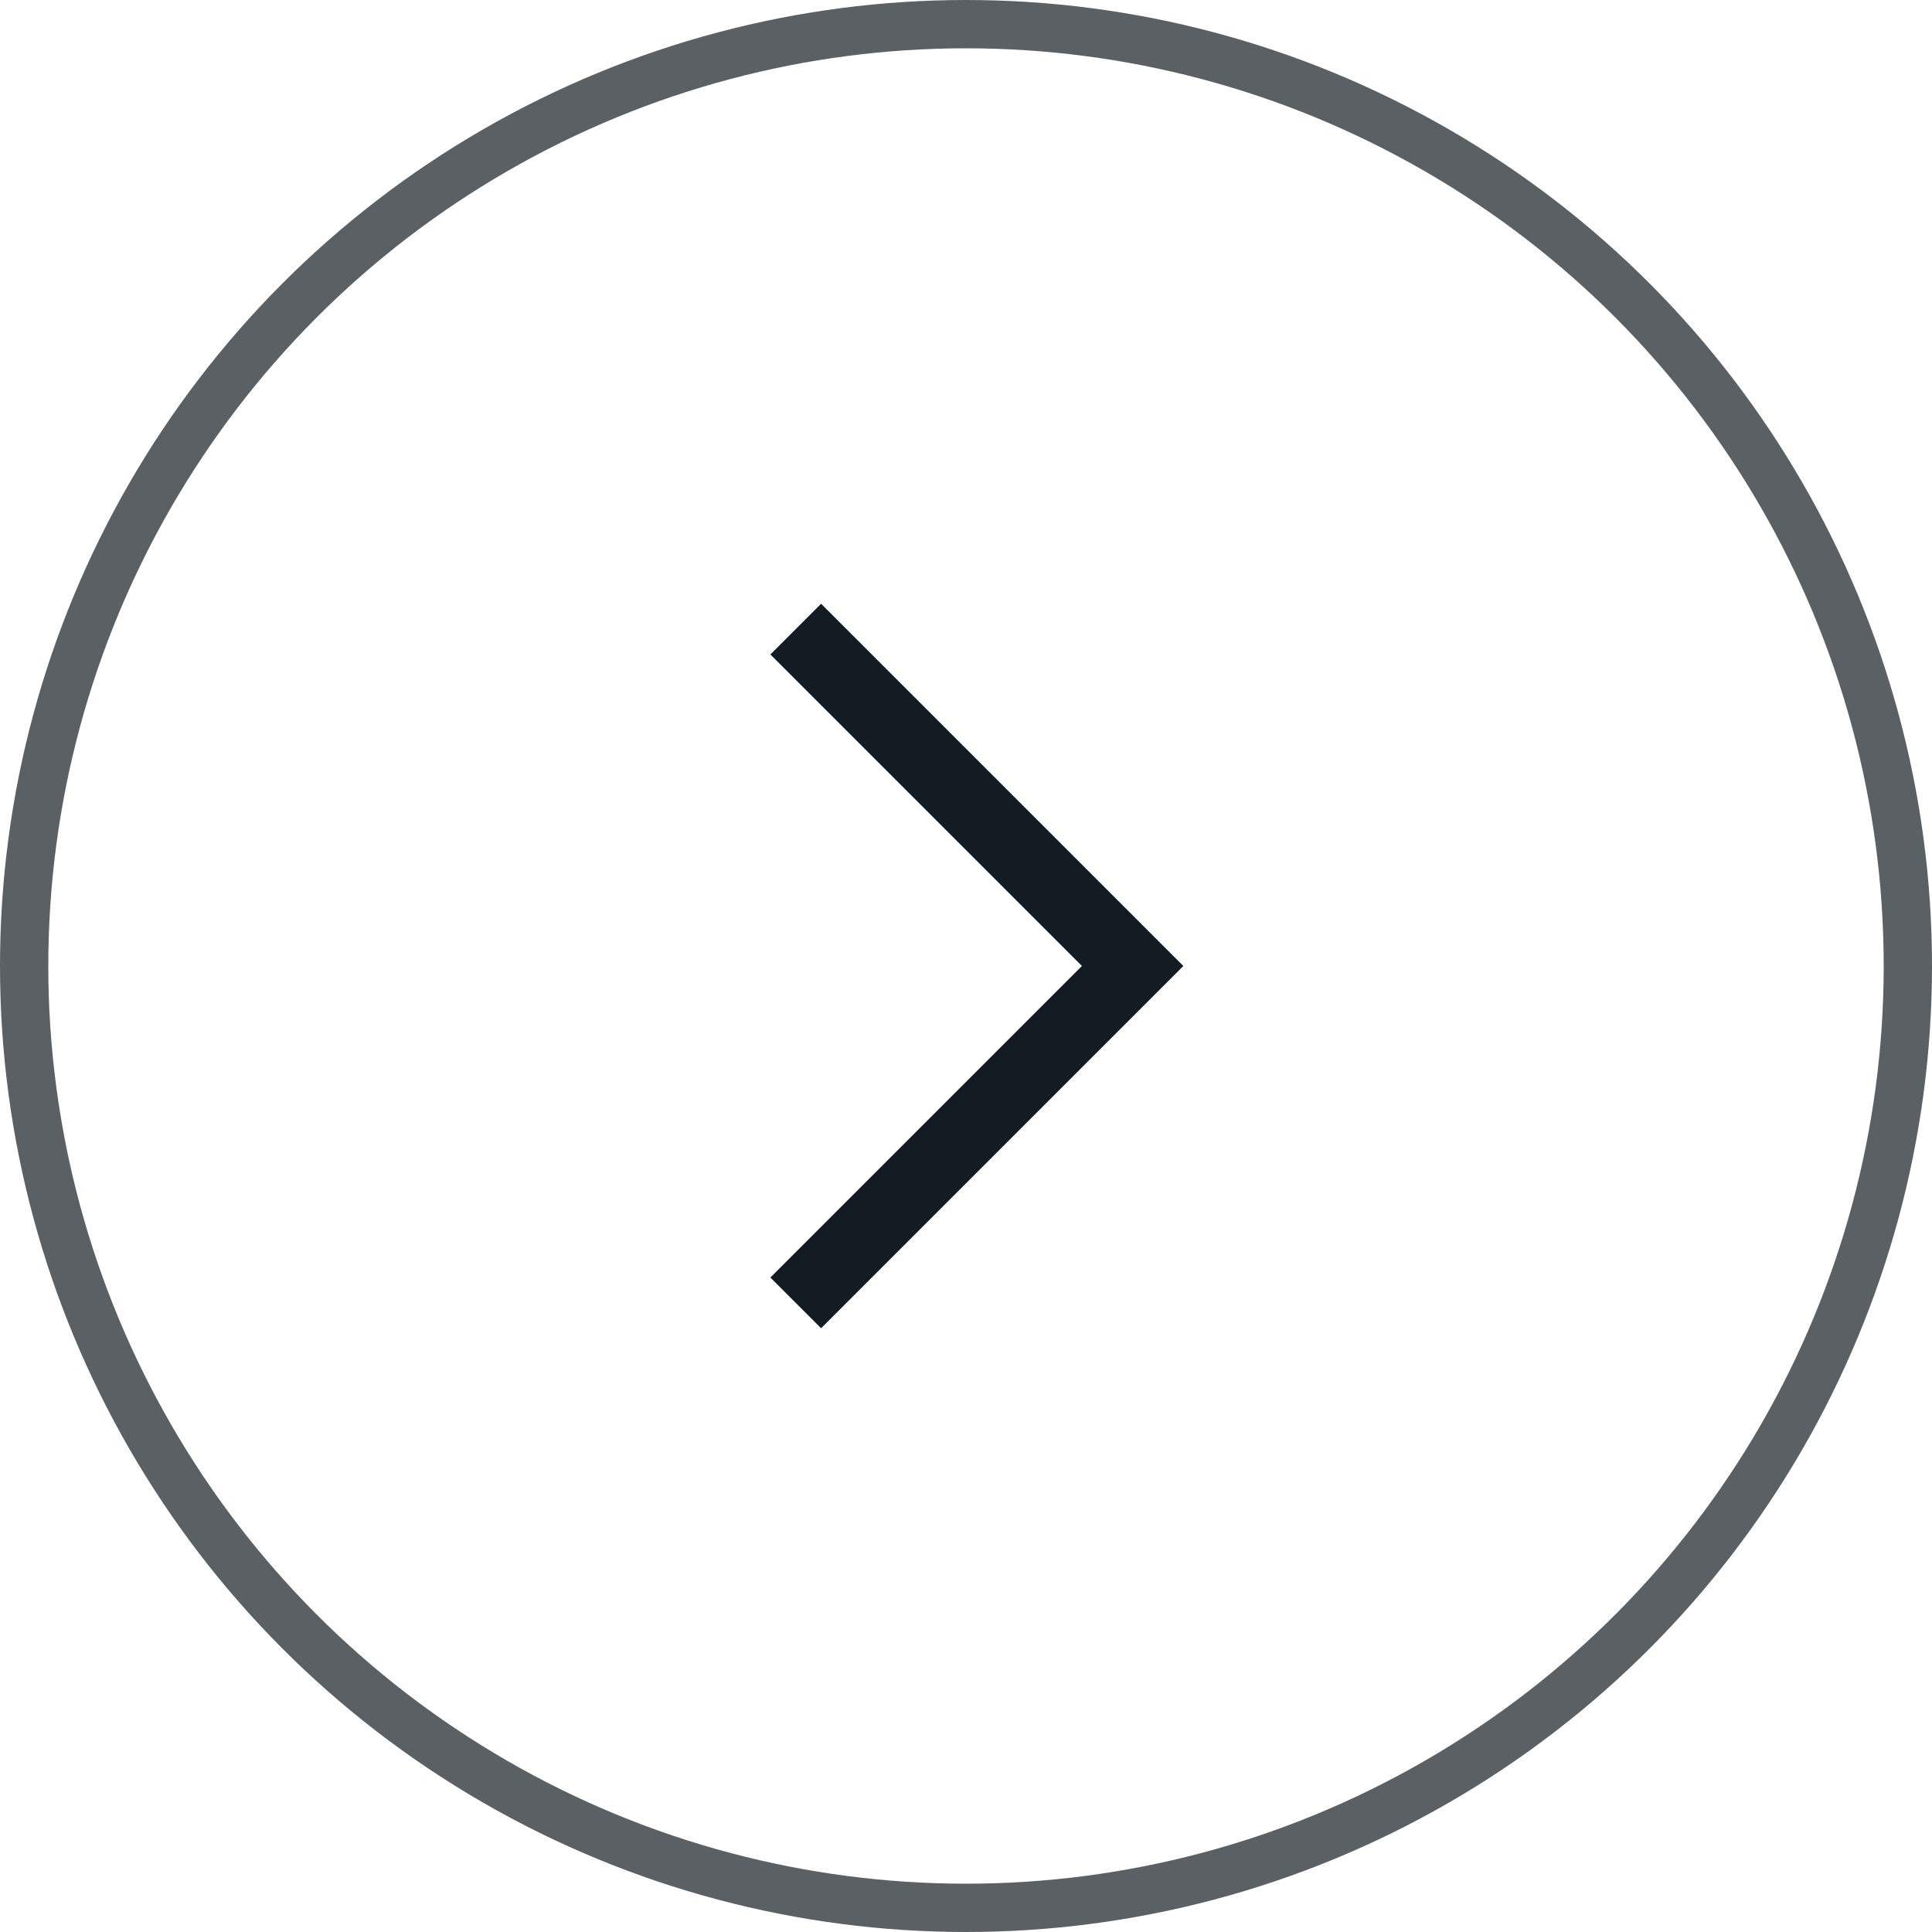 <svg width="40" height="40" viewBox="0 0 40 40" fill="none" xmlns="http://www.w3.org/2000/svg" xmlns:xlink="http://www.w3.org/1999/xlink">
	<desc>
			Created with Pixso.
	</desc>
	<defs>
		<clipPath id="clip5_4587">
			<rect id="Property 1=right" width="24" height="24" transform="translate(8 8)" fill="white" fill-opacity="0"/>
		</clipPath>
	</defs>
	<circle id="Ellipse 2" cx="20" cy="20" r="19.5" stroke="#5B6065" stroke-opacity="1" stroke-width="1"/>
	<rect id="Property 1=right" width="24" height="24" transform="translate(8 8)" fill="#FFFFFF" fill-opacity="0"/>
	<g clip-path="url(#clip5_4587)">
		<path id="Vector" d="M24.5 20L17 27.5L15.95 26.45L22.4 20L15.95 13.55L17 12.5L24.5 20Z" fill="#141C23" fill-opacity="1" fill-rule="nonzero"/>
	</g>
</svg>
